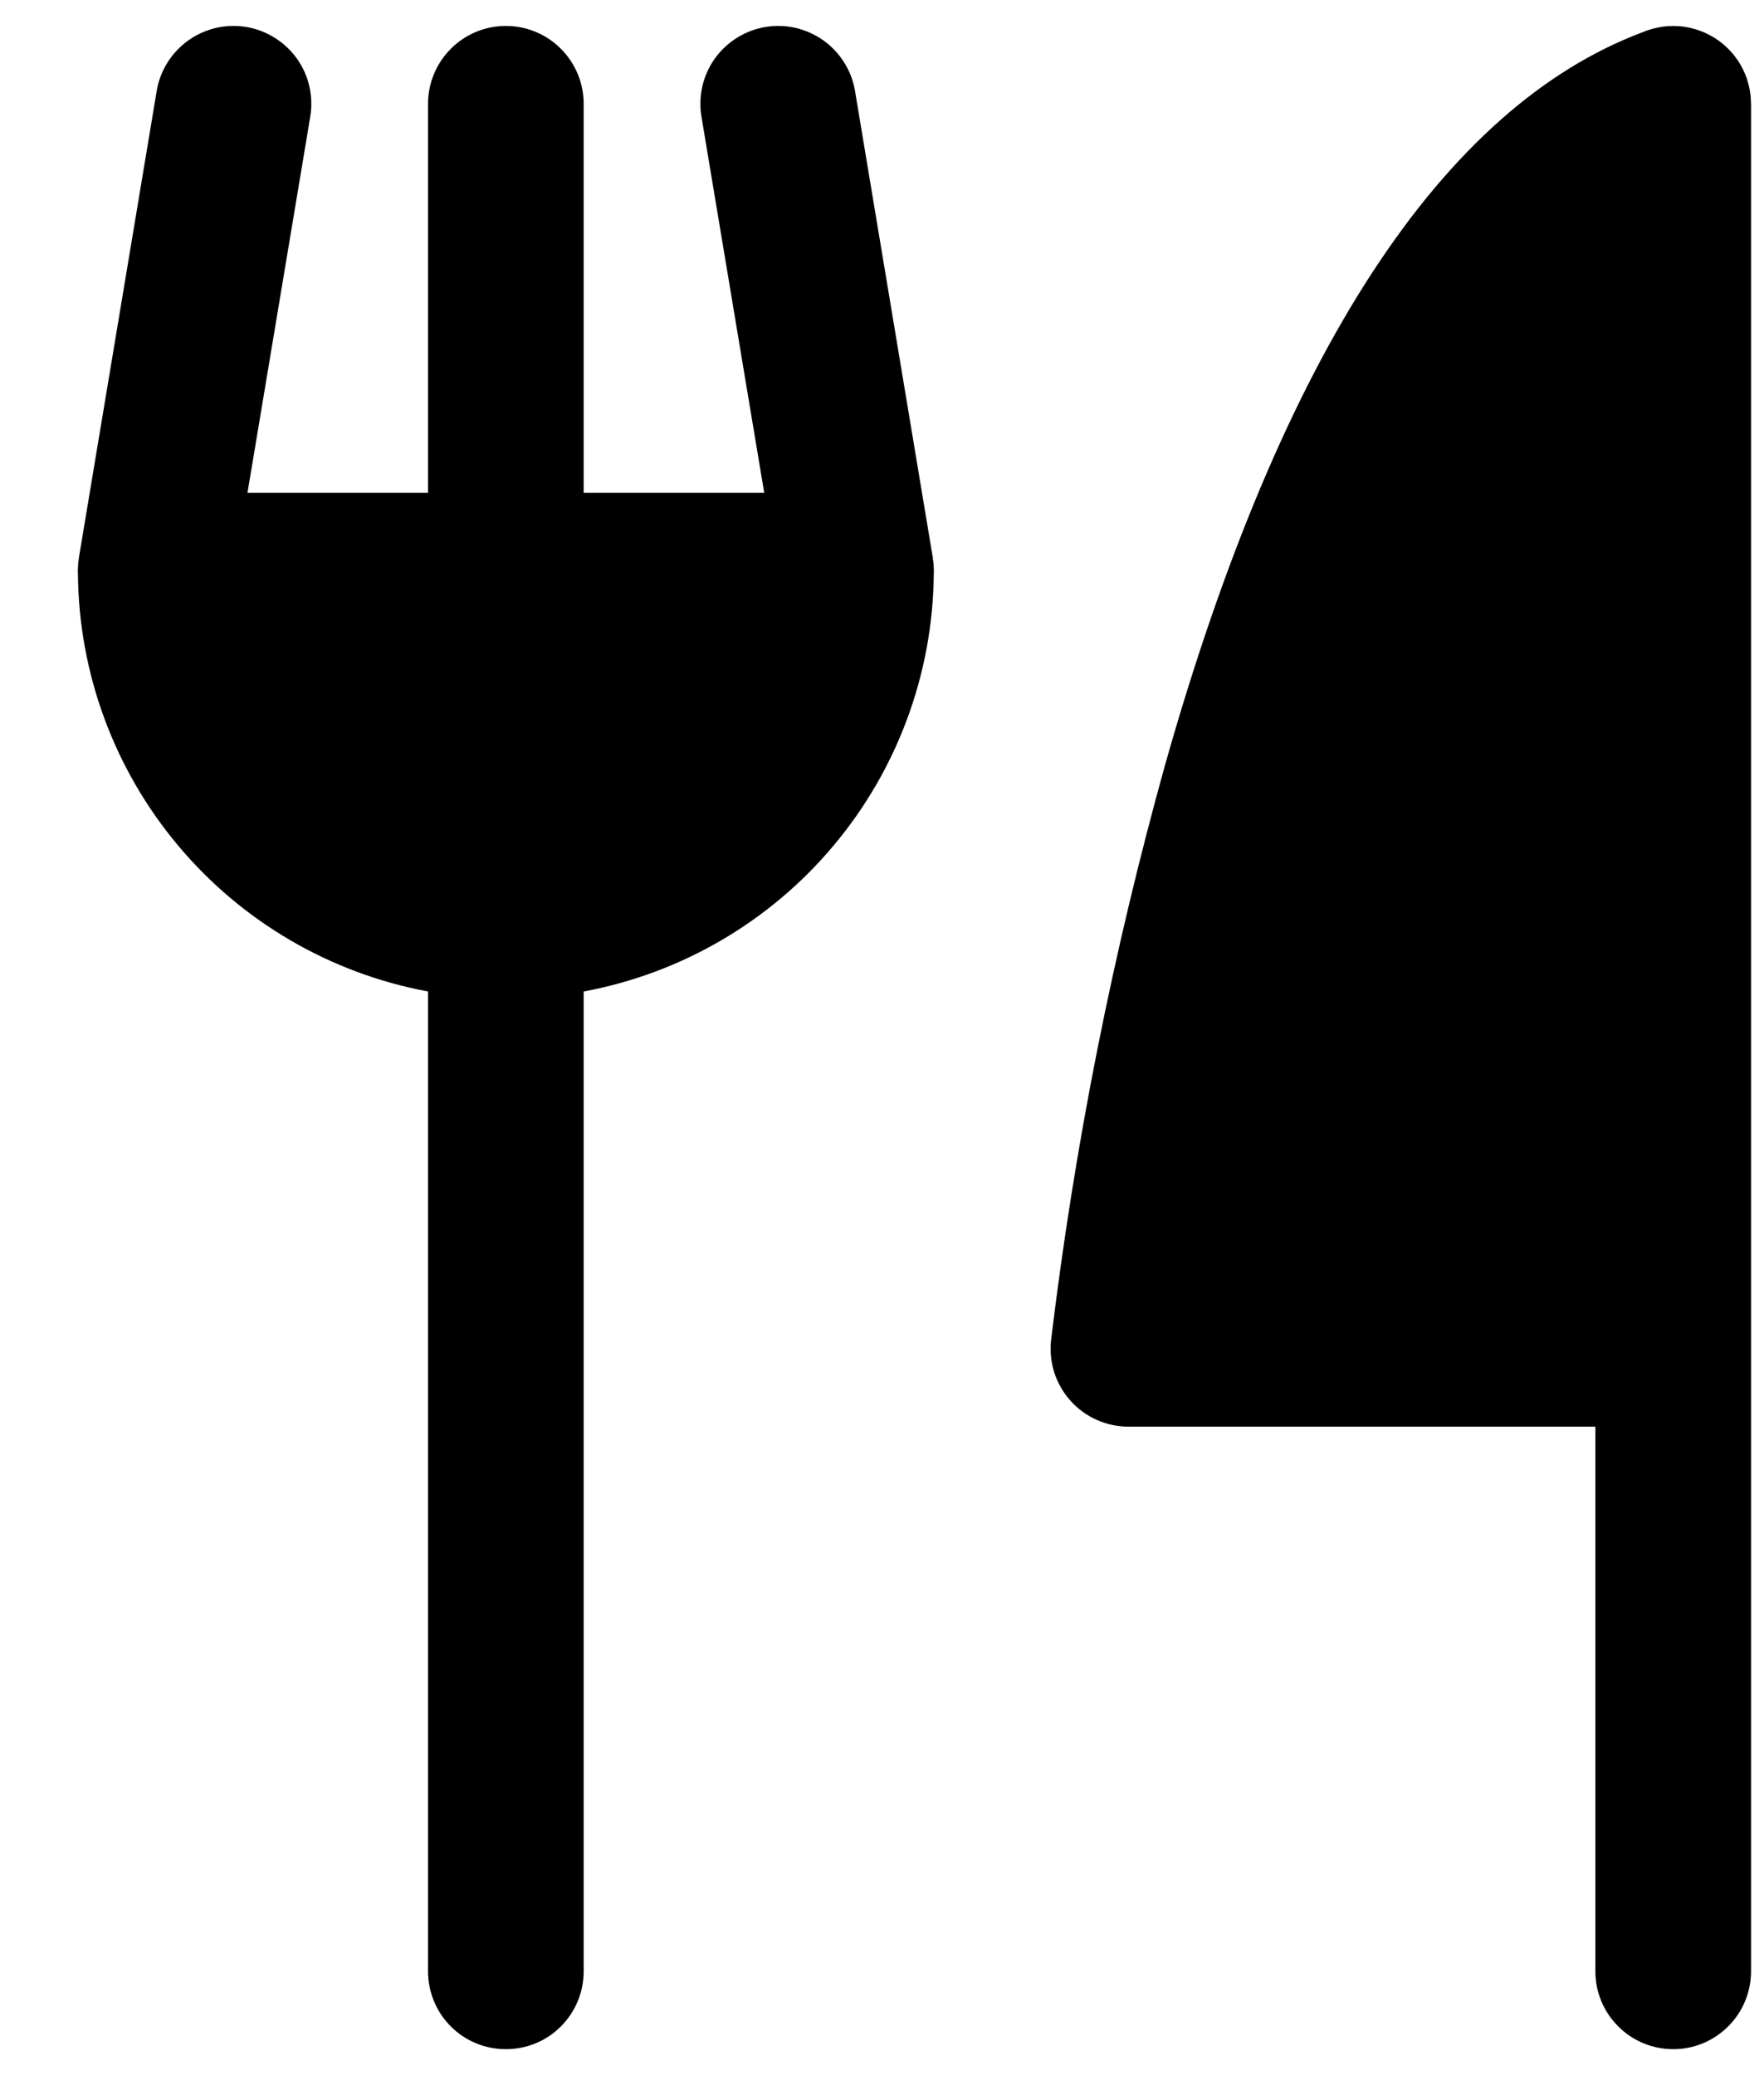 <svg width="17" height="20" viewBox="0 0 17 20" fill="none" xmlns="http://www.w3.org/2000/svg">
<path d="M8.999 5.479C8.999 5.466 8.998 5.452 8.997 5.439C8.996 5.425 8.994 5.411 8.992 5.398C8.991 5.391 8.991 5.384 8.99 5.377L8.24 0.877C8.224 0.78 8.189 0.687 8.136 0.603C8.084 0.52 8.016 0.447 7.936 0.39C7.856 0.333 7.765 0.292 7.669 0.269C7.573 0.247 7.474 0.244 7.377 0.26C7.279 0.276 7.186 0.312 7.103 0.364C7.019 0.416 6.947 0.484 6.889 0.564C6.832 0.644 6.791 0.735 6.769 0.831C6.747 0.927 6.744 1.027 6.76 1.124L7.365 4.75H5.625V1C5.625 0.802 5.546 0.611 5.405 0.47C5.265 0.329 5.074 0.25 4.875 0.25C4.676 0.25 4.485 0.329 4.345 0.47C4.204 0.611 4.125 0.802 4.125 1V4.75H2.385L2.99 1.124C3.006 1.027 3.003 0.927 2.981 0.831C2.959 0.735 2.918 0.644 2.861 0.564C2.803 0.484 2.731 0.416 2.647 0.364C2.564 0.312 2.471 0.276 2.373 0.26C2.276 0.244 2.177 0.247 2.081 0.269C1.985 0.292 1.894 0.333 1.814 0.39C1.734 0.447 1.666 0.52 1.614 0.603C1.561 0.687 1.526 0.78 1.51 0.877L0.76 5.377C0.759 5.384 0.759 5.391 0.758 5.398C0.756 5.411 0.754 5.425 0.753 5.439C0.752 5.452 0.751 5.466 0.751 5.479C0.751 5.486 0.75 5.493 0.75 5.5C0.75 5.507 0.75 5.514 0.751 5.52C0.751 5.525 0.751 5.53 0.751 5.534C0.76 6.492 1.101 7.416 1.717 8.15C2.332 8.884 3.184 9.381 4.125 9.556V19C4.125 19.199 4.204 19.39 4.345 19.531C4.485 19.672 4.676 19.75 4.875 19.75C5.074 19.75 5.265 19.672 5.405 19.531C5.546 19.39 5.625 19.199 5.625 19V9.556C6.566 9.381 7.418 8.884 8.033 8.15C8.649 7.416 8.99 6.492 8.999 5.534C8.999 5.53 8.999 5.525 8.999 5.52C9 5.514 9 5.507 9 5.5C9 5.493 8.999 5.486 8.999 5.479Z" fill="black"/>
<path d="M16.874 0.987C16.874 0.971 16.873 0.956 16.872 0.94C16.871 0.93 16.87 0.919 16.869 0.909C16.867 0.896 16.865 0.883 16.863 0.87C16.861 0.857 16.858 0.844 16.855 0.831C16.853 0.821 16.85 0.811 16.847 0.801C16.843 0.786 16.839 0.771 16.834 0.756C16.832 0.752 16.831 0.748 16.83 0.744C16.828 0.739 16.826 0.735 16.824 0.73C16.819 0.716 16.812 0.701 16.806 0.687C16.802 0.678 16.797 0.669 16.793 0.66C16.787 0.648 16.78 0.636 16.773 0.624C16.767 0.614 16.761 0.603 16.755 0.593C16.748 0.584 16.742 0.574 16.735 0.565C16.727 0.554 16.719 0.543 16.711 0.532C16.705 0.525 16.698 0.517 16.692 0.51C16.682 0.499 16.673 0.488 16.663 0.478C16.656 0.471 16.649 0.464 16.641 0.457C16.631 0.447 16.621 0.438 16.611 0.429C16.602 0.422 16.594 0.415 16.585 0.408C16.575 0.401 16.565 0.393 16.555 0.386C16.545 0.379 16.534 0.372 16.523 0.365C16.514 0.36 16.505 0.354 16.496 0.349C16.483 0.342 16.471 0.335 16.458 0.329C16.45 0.325 16.441 0.32 16.432 0.316C16.419 0.31 16.405 0.305 16.392 0.3C16.383 0.296 16.374 0.293 16.364 0.29C16.351 0.285 16.338 0.281 16.325 0.278C16.314 0.275 16.303 0.272 16.292 0.269C16.28 0.267 16.268 0.264 16.256 0.262C16.243 0.26 16.23 0.258 16.217 0.256C16.206 0.255 16.196 0.254 16.186 0.253C16.171 0.252 16.155 0.251 16.14 0.251C16.135 0.251 16.13 0.25 16.125 0.25C16.12 0.25 16.116 0.251 16.111 0.251C16.096 0.251 16.081 0.252 16.065 0.253C16.055 0.254 16.044 0.255 16.034 0.256C16.021 0.258 16.008 0.26 15.995 0.262C15.982 0.264 15.969 0.267 15.956 0.27C15.946 0.272 15.936 0.275 15.926 0.278C15.911 0.282 15.896 0.286 15.881 0.291C15.877 0.293 15.873 0.294 15.869 0.295C15.859 0.299 15.85 0.303 15.841 0.306C15.838 0.307 15.834 0.309 15.831 0.31C13.898 1.036 12.351 3.407 11.232 7.358C10.724 9.181 10.355 11.041 10.129 12.92C10.118 13.025 10.129 13.13 10.161 13.231C10.194 13.331 10.247 13.423 10.317 13.501C10.387 13.579 10.473 13.642 10.57 13.685C10.666 13.728 10.77 13.75 10.875 13.75H15.375V19C15.375 19.199 15.454 19.39 15.595 19.53C15.735 19.671 15.926 19.75 16.125 19.75C16.324 19.75 16.515 19.671 16.655 19.53C16.796 19.39 16.875 19.199 16.875 19V1C16.875 0.996 16.874 0.991 16.874 0.987Z" fill="black"/>
</svg>
